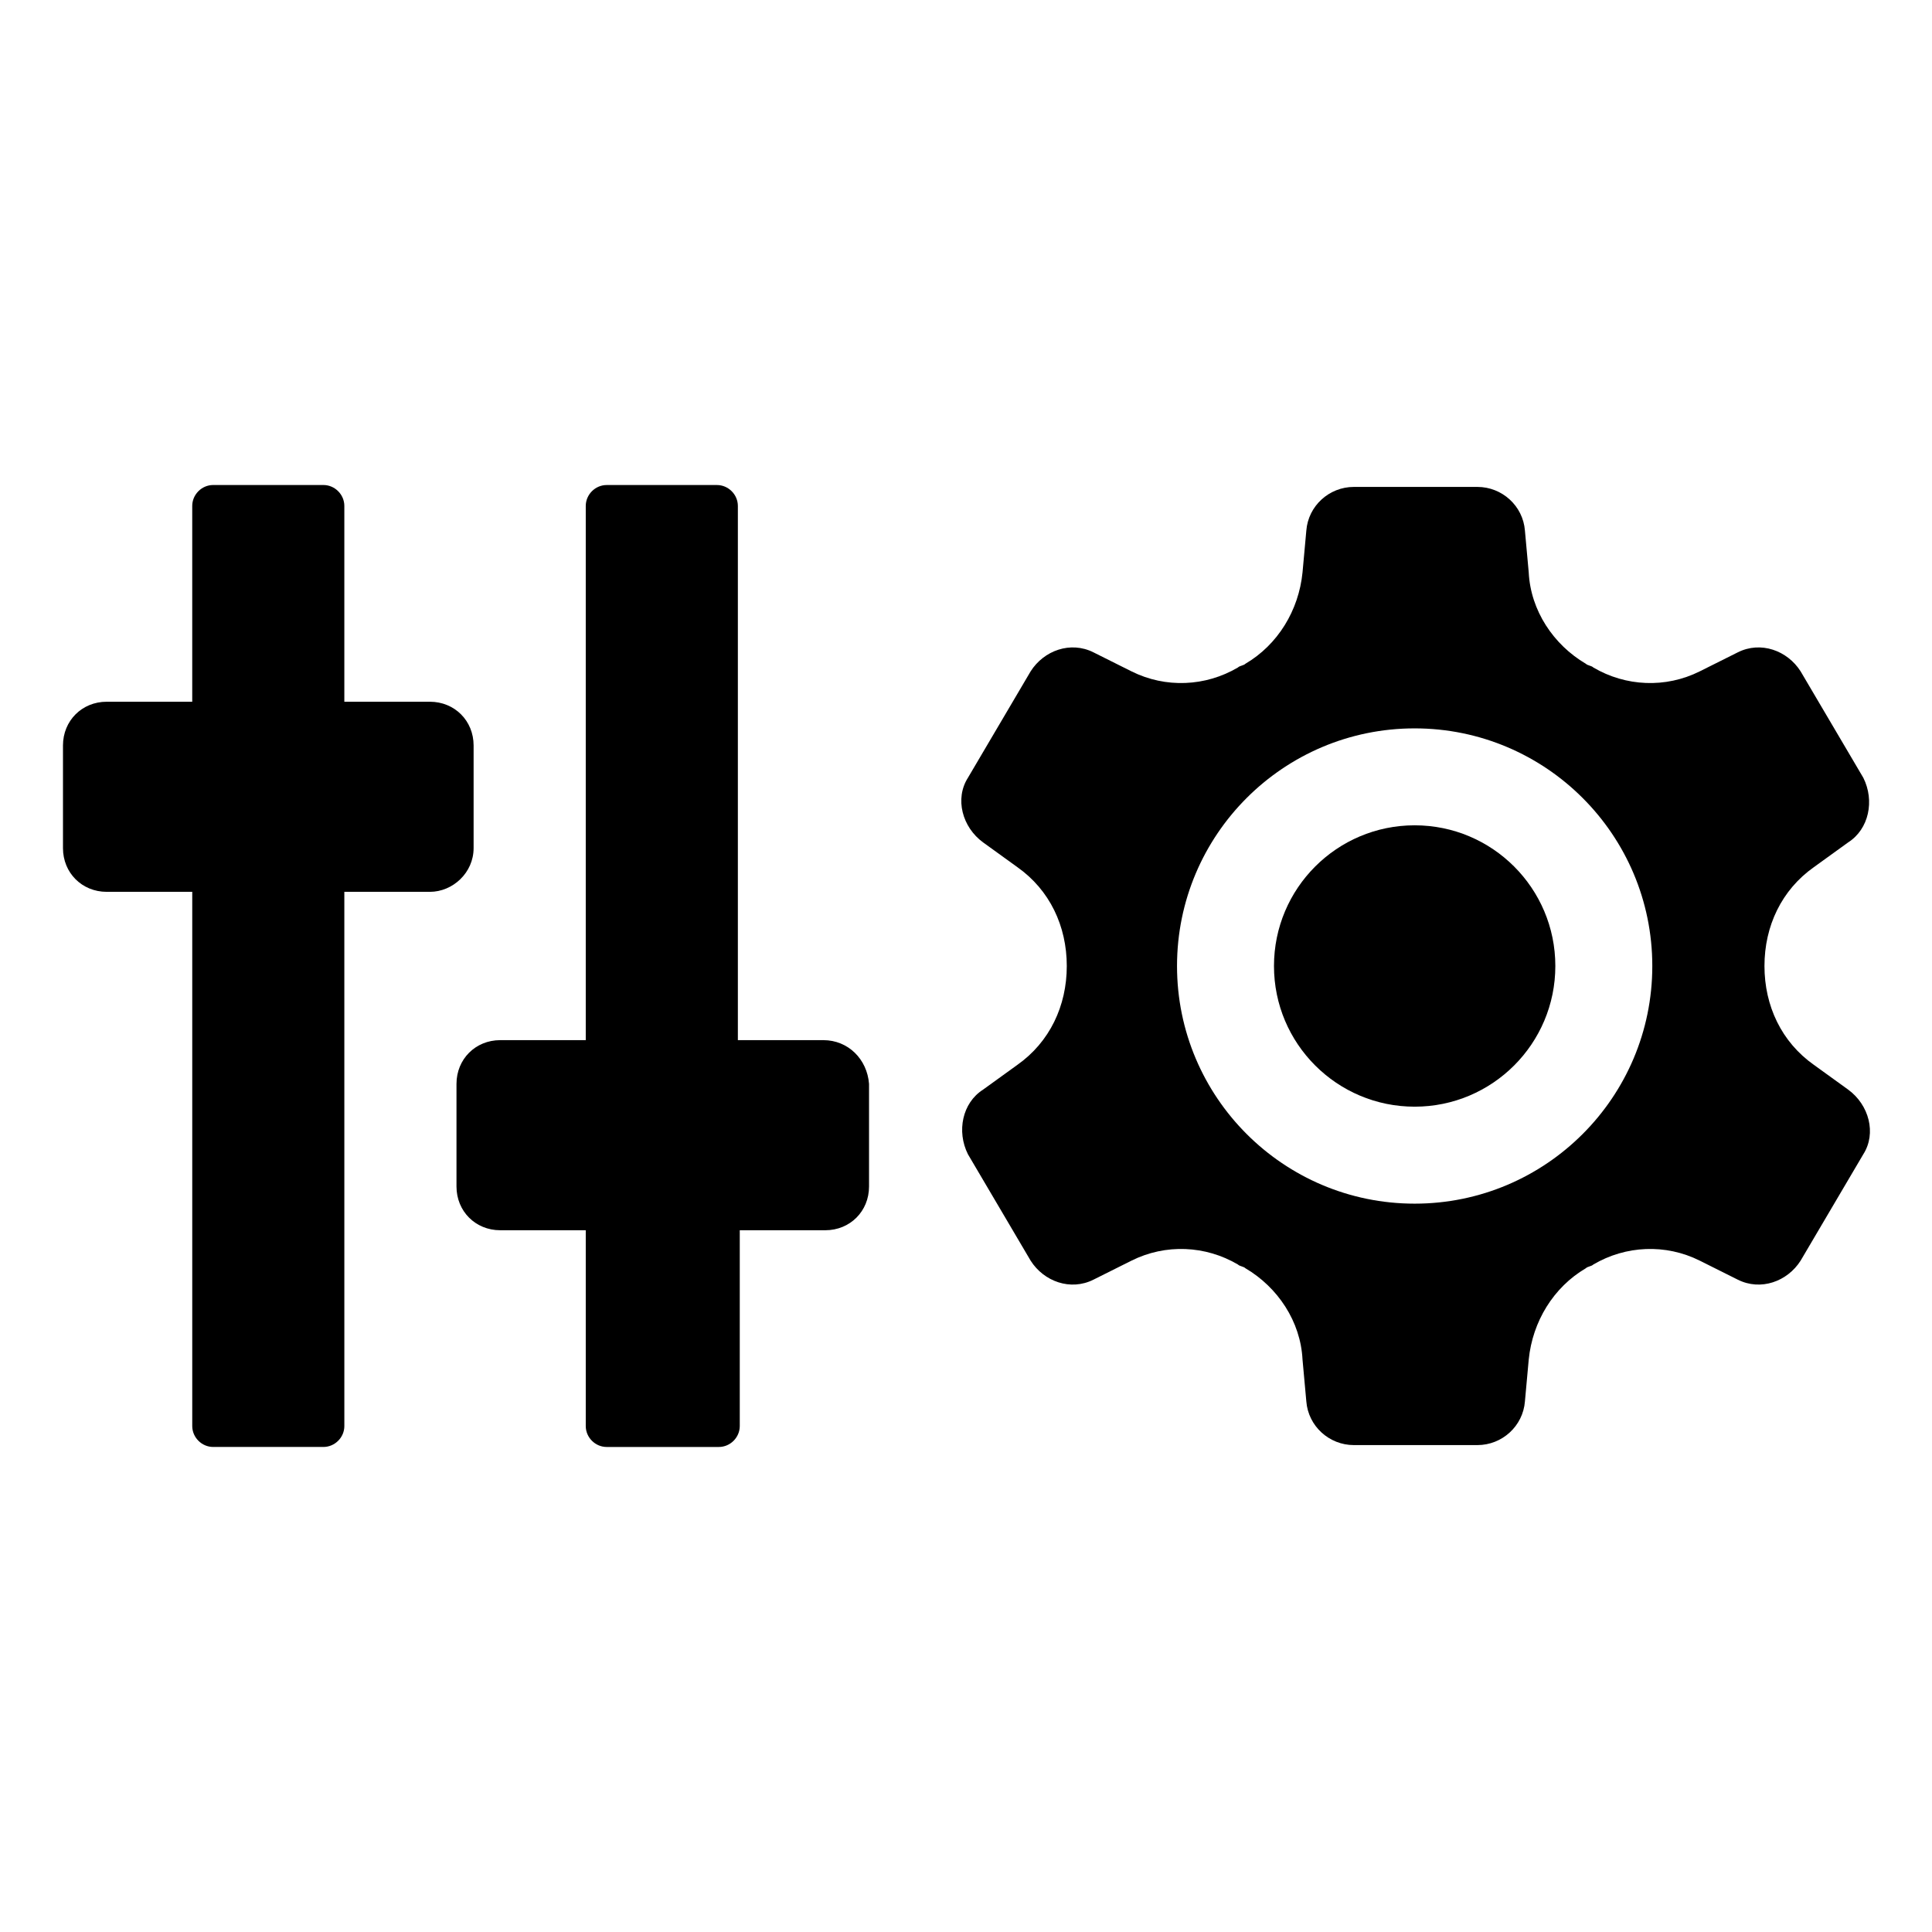 <?xml version="1.0" encoding="UTF-8"?>
<!-- The Best Svg Icon site in the world: iconSvg.co, Visit us! https://iconsvg.co -->
<svg fill="#000000" width="800px" height="800px" version="1.1" viewBox="144 144 512 512" xmlns="http://www.w3.org/2000/svg">
 <g>
  <path d="m269.51 368.76v-27.207c0-6.551-5.039-11.586-11.586-11.586h-22.672v-51.891c0-3.023-2.519-5.543-5.543-5.543h-29.223c-3.023 0-5.543 2.519-5.543 5.543v51.891h-22.668c-6.551 0-11.586 5.039-11.586 11.586v27.207c0 6.551 5.039 11.586 11.586 11.586h22.672v141.57c0 3.023 2.519 5.543 5.543 5.543h29.223c3.023 0 5.543-2.519 5.543-5.543l-0.004-141.57h22.672c6.043 0 11.586-5.039 11.586-11.59z"/>
  <path d="m362.21 419.65h-22.668v-141.57c0-3.023-2.519-5.543-5.543-5.543h-29.223c-3.023 0-5.543 2.519-5.543 5.543v141.57h-22.672c-6.551 0-11.586 5.039-11.586 11.586v27.207c0 6.551 5.039 11.586 11.586 11.586h22.672v51.891c0 3.023 2.519 5.543 5.543 5.543h29.727c3.023 0 5.543-2.519 5.543-5.543v-51.891h22.672c6.551 0 11.586-5.039 11.586-11.586v-27.207c-0.504-6.551-5.543-11.586-12.094-11.586z"/>
  <path d="m624.7 426.2c-8.566-6.047-13.098-15.617-13.098-26.199 0-10.578 4.535-20.152 13.098-26.199l9.07-6.551c5.543-3.527 7.055-11.082 4.031-17.129l-16.625-28.215c-3.527-5.543-10.578-8.062-16.625-5.039l-10.078 5.039c-9.07 4.535-19.648 4.031-28.215-1.008-0.504-0.504-1.512-0.504-2.016-1.008-8.566-5.039-14.609-14.105-15.113-24.184l-1.008-11.082c-0.504-6.551-6.047-11.586-12.594-11.586h-32.746c-6.551 0-12.09 5.039-12.594 11.586l-1.008 11.082c-1.008 10.078-6.551 19.145-15.113 24.184-0.504 0.504-1.512 0.504-2.016 1.008-8.566 5.039-19.145 5.543-28.215 1.008l-10.078-5.039c-6.047-3.023-13.098-0.504-16.625 5.039l-16.625 28.215c-3.527 5.543-1.512 13.098 4.031 17.129l9.07 6.551c8.566 6.047 13.098 15.617 13.098 26.199 0 10.578-4.535 20.152-13.098 26.199l-9.07 6.551c-5.543 3.527-7.055 11.082-4.031 17.129l16.625 28.215c3.527 5.543 10.578 8.062 16.625 5.039l10.078-5.039c9.07-4.535 19.648-4.031 28.215 1.008 0.504 0.504 1.512 0.504 2.016 1.008 8.566 5.039 14.609 14.105 15.113 24.184l1.008 11.082c0.504 6.551 6.047 11.586 12.594 11.586h32.746c6.551 0 12.09-5.039 12.594-11.586l1.008-11.082c1.008-10.078 6.551-19.145 15.113-24.184 0.504-0.504 1.512-0.504 2.016-1.008 8.566-5.039 19.145-5.543 28.215-1.008l10.078 5.039c6.047 3.023 13.098 0.504 16.625-5.039l16.625-28.215c3.527-5.543 1.512-13.098-4.031-17.129zm-105.8 36.781c-34.762 0-62.977-28.215-62.977-62.977s28.215-62.977 62.977-62.977c34.762 0 62.977 28.215 62.977 62.977s-28.215 62.977-62.977 62.977z"/>
  <path d="m556.18 400c0 20.59-16.691 37.281-37.281 37.281-20.59 0-37.281-16.691-37.281-37.281s16.691-37.285 37.281-37.285c20.59 0 37.281 16.695 37.281 37.285"/>
 </g>
</svg>